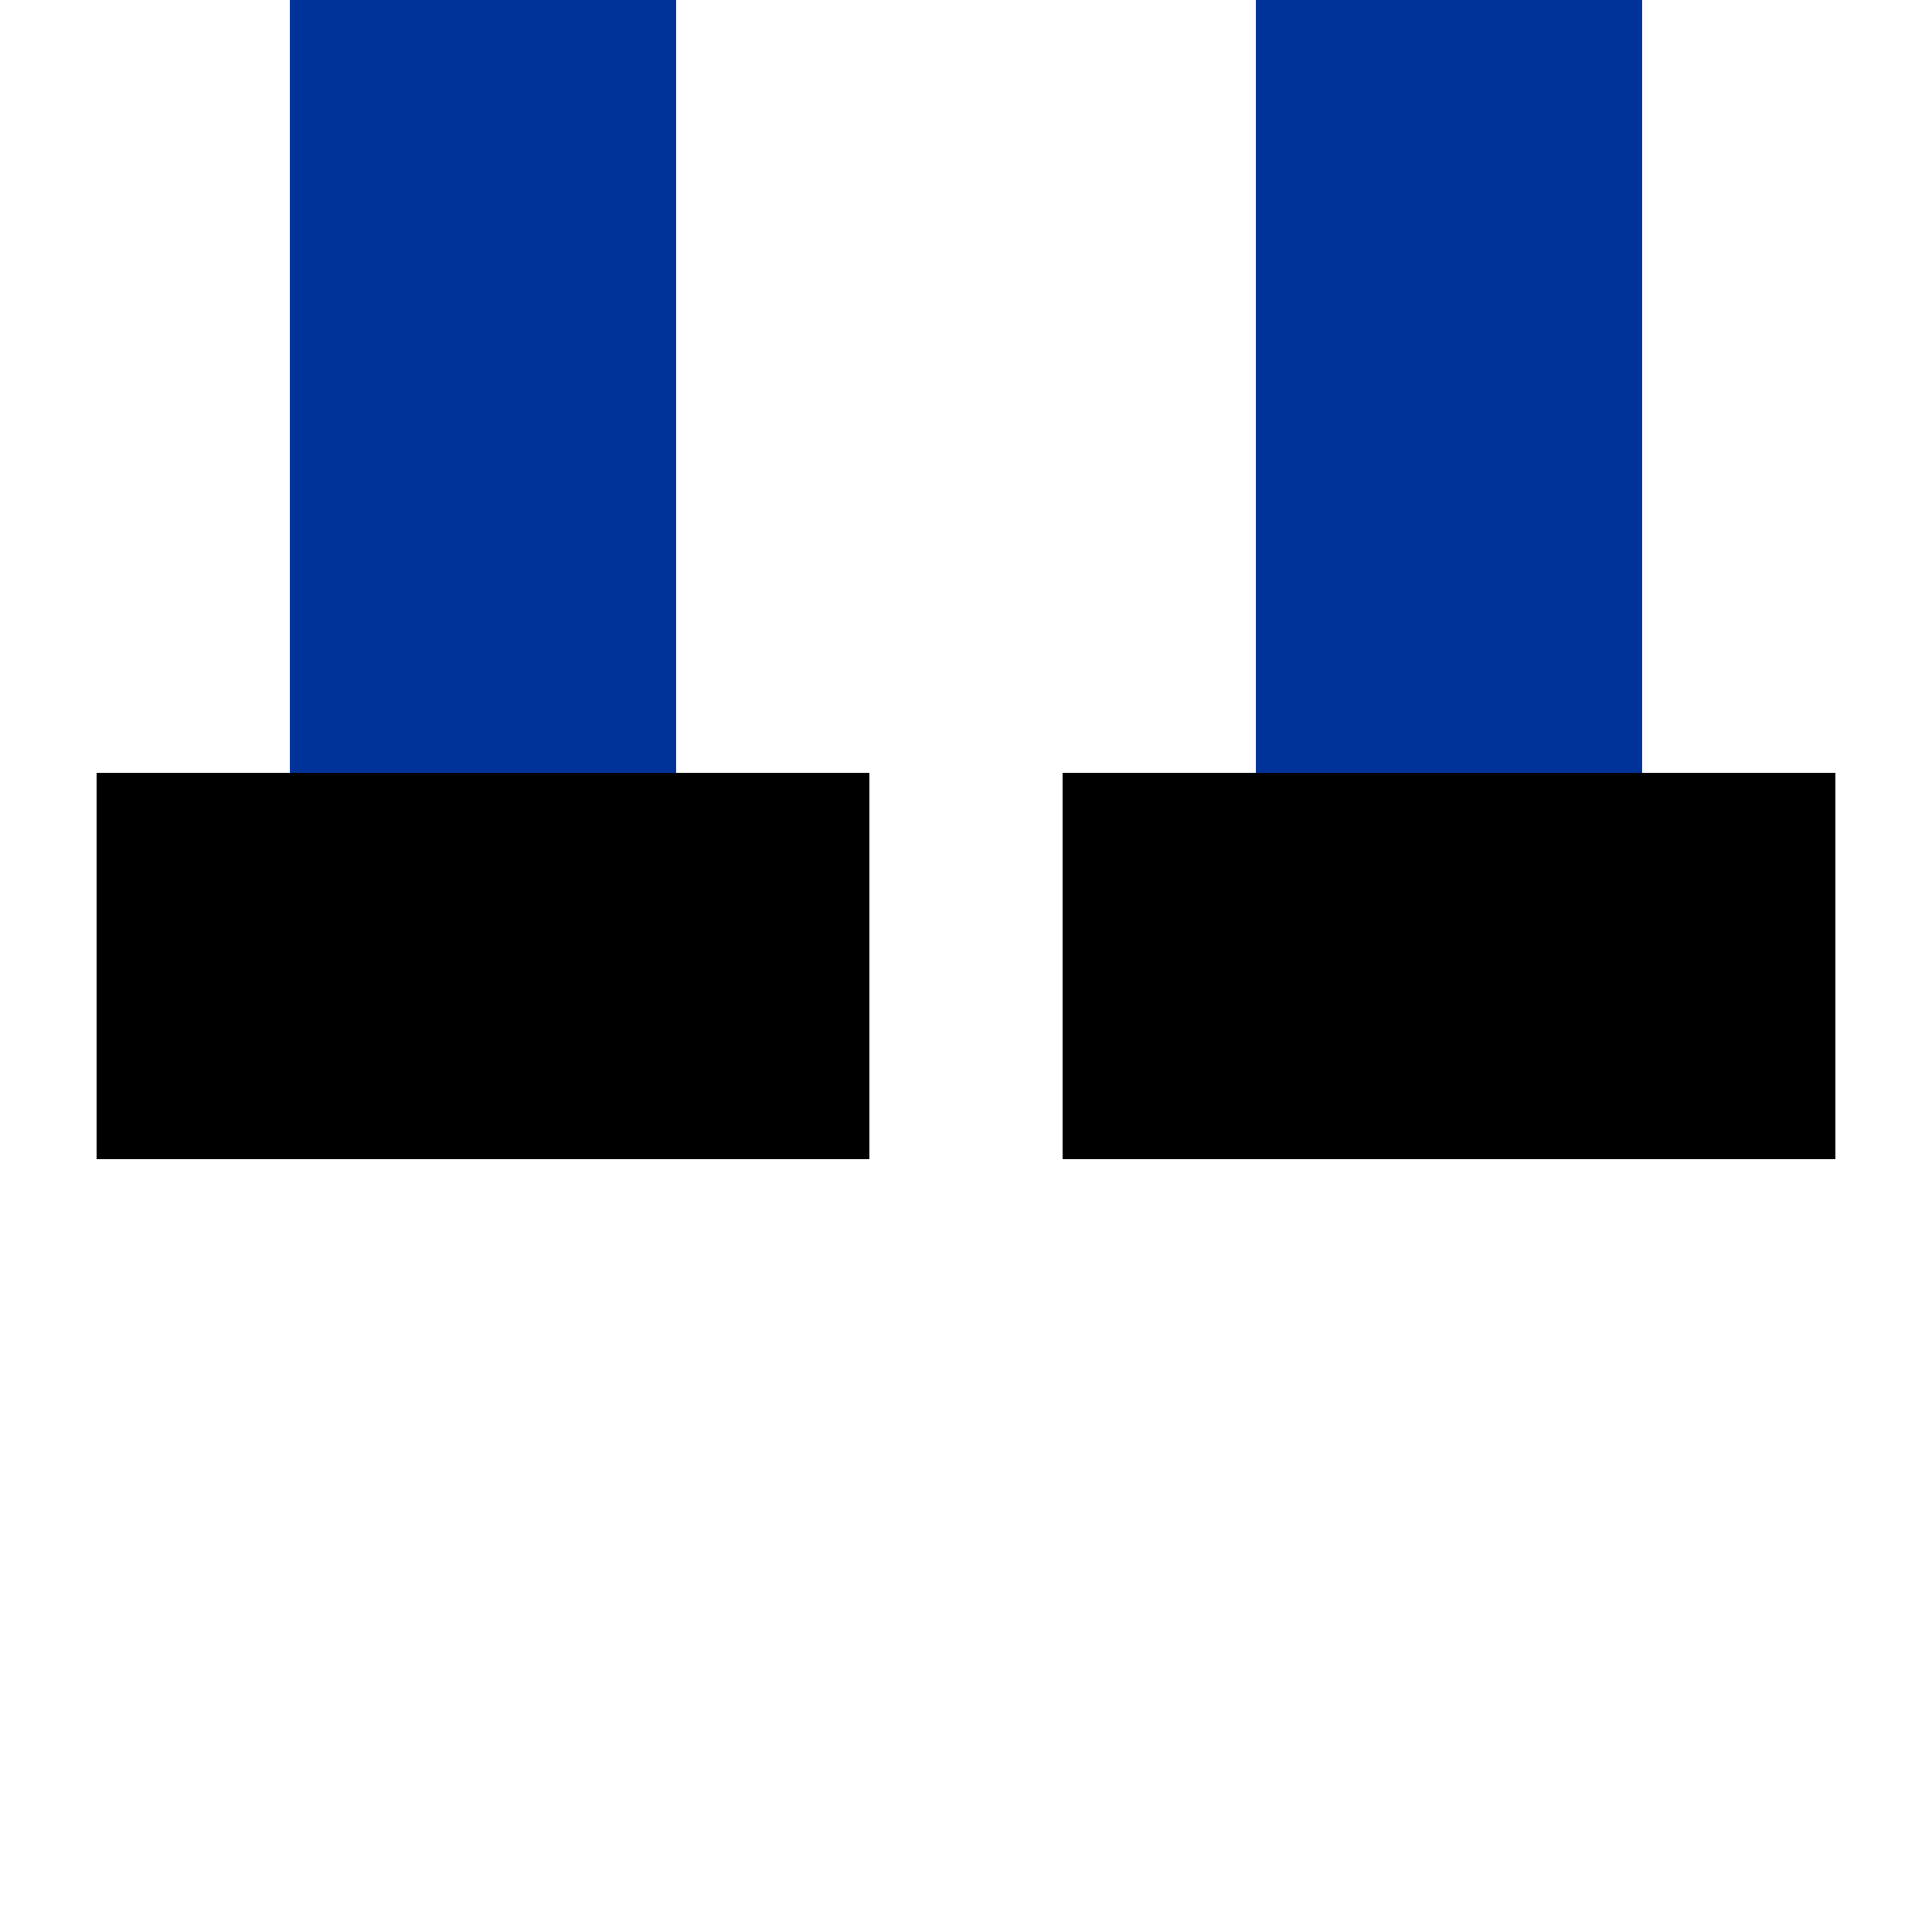 <?xml version="1.0" encoding="UTF-8" standalone="no"?>
<!-- Created by Maxima m for Wikipedia -->
<svg xmlns="http://www.w3.org/2000/svg" width="500" height="500">
<title>uvENDEa</title>
<g fill="none" stroke="#003399" stroke-width="100">
	<path d="M375,0v250"/>
	<path d="M125,0v250"/>
</g>
<g fill="none" stroke="#000000" stroke-width="100">
	<path d="M275,250h200"/>
	<path d="M25,250h200"/>
</g>
</svg>
